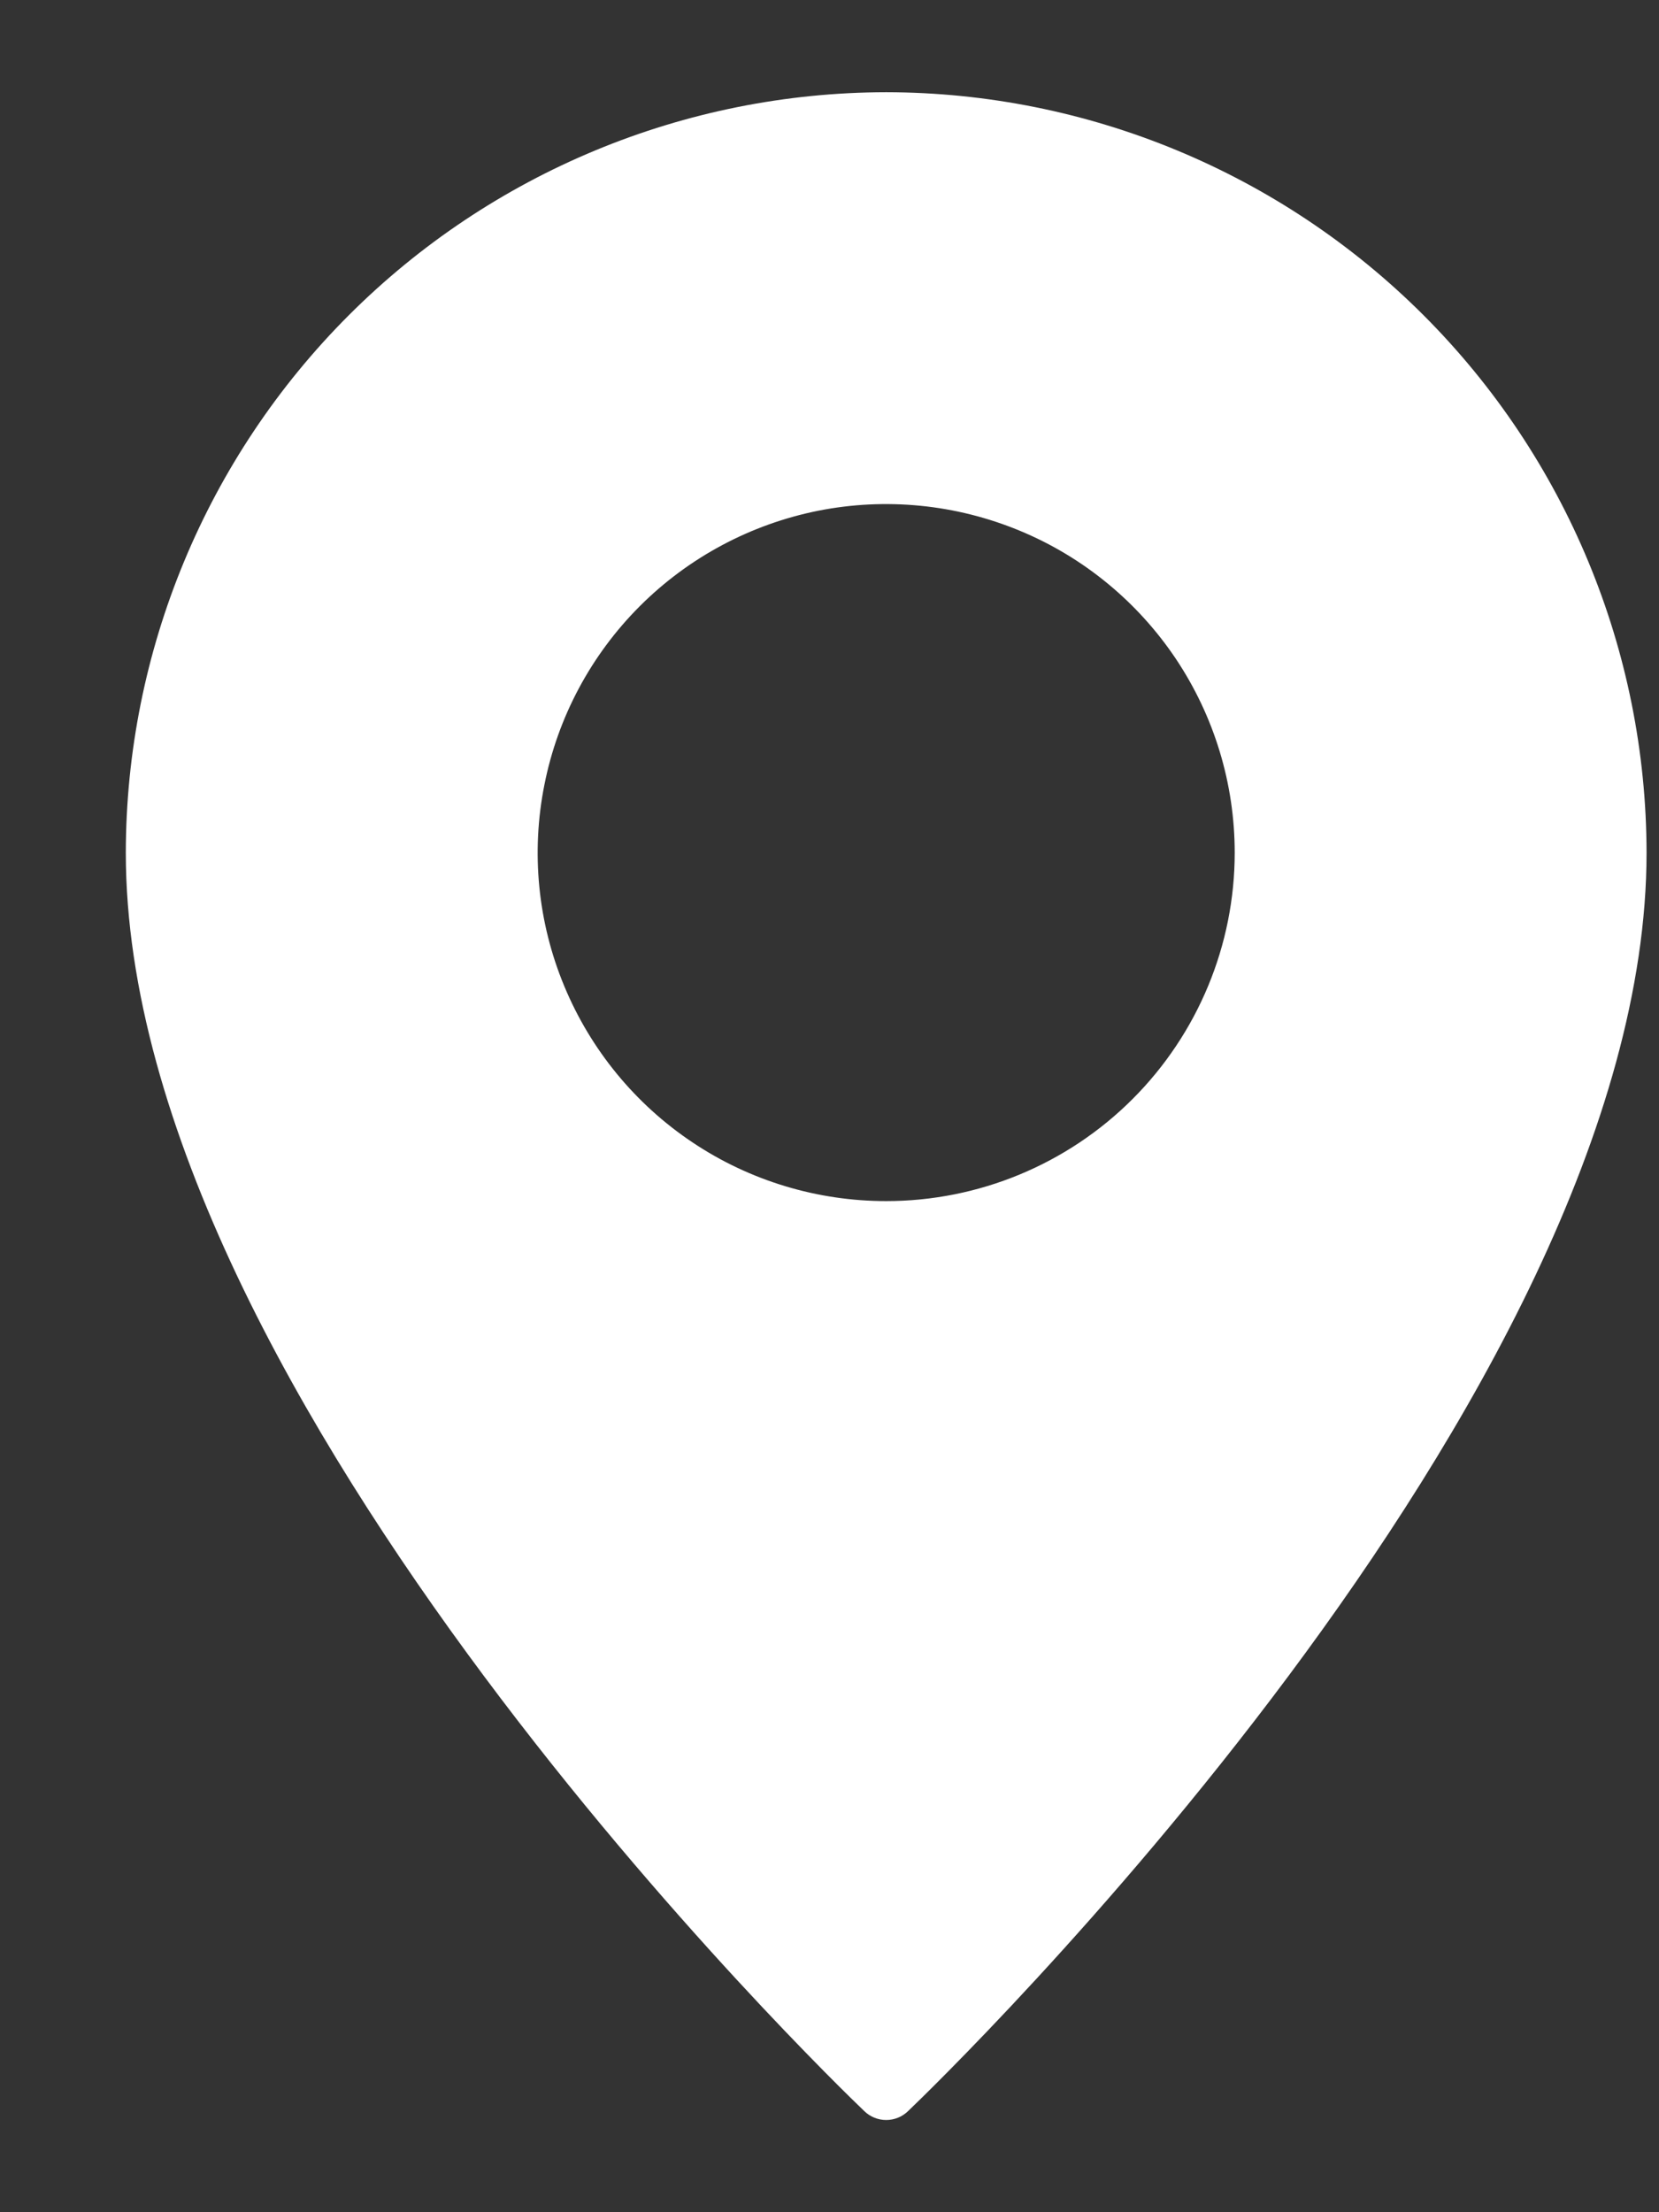 <?xml version="1.0" encoding="UTF-8"?> <svg xmlns="http://www.w3.org/2000/svg" width="12" height="16" viewBox="0 0 12 16" fill="none"><rect x="0" y="0" width="12" height="16" fill="#333333" stroke="none"/><path d="M6.41 0.667C4.952 0.669 3.554 1.249 2.523 2.28C1.492 3.311 0.912 4.709 0.91 6.167C0.91 10.115 6.034 15.061 6.252 15.269C6.294 15.31 6.351 15.333 6.41 15.333C6.469 15.333 6.526 15.31 6.568 15.269C6.786 15.061 11.91 10.115 11.91 6.167C11.908 4.709 11.328 3.311 10.297 2.28C9.266 1.249 7.868 0.669 6.41 0.667ZM6.41 8.687C5.912 8.687 5.424 8.54 5.01 8.263C4.595 7.986 4.272 7.592 4.081 7.131C3.89 6.671 3.84 6.164 3.938 5.675C4.035 5.186 4.275 4.737 4.628 4.384C4.98 4.032 5.429 3.792 5.918 3.694C6.407 3.597 6.914 3.647 7.375 3.838C7.835 4.028 8.229 4.352 8.506 4.766C8.783 5.181 8.931 5.668 8.931 6.167C8.931 6.835 8.665 7.476 8.192 7.949C7.72 8.421 7.079 8.687 6.41 8.687Z" fill="white"></path></svg> 